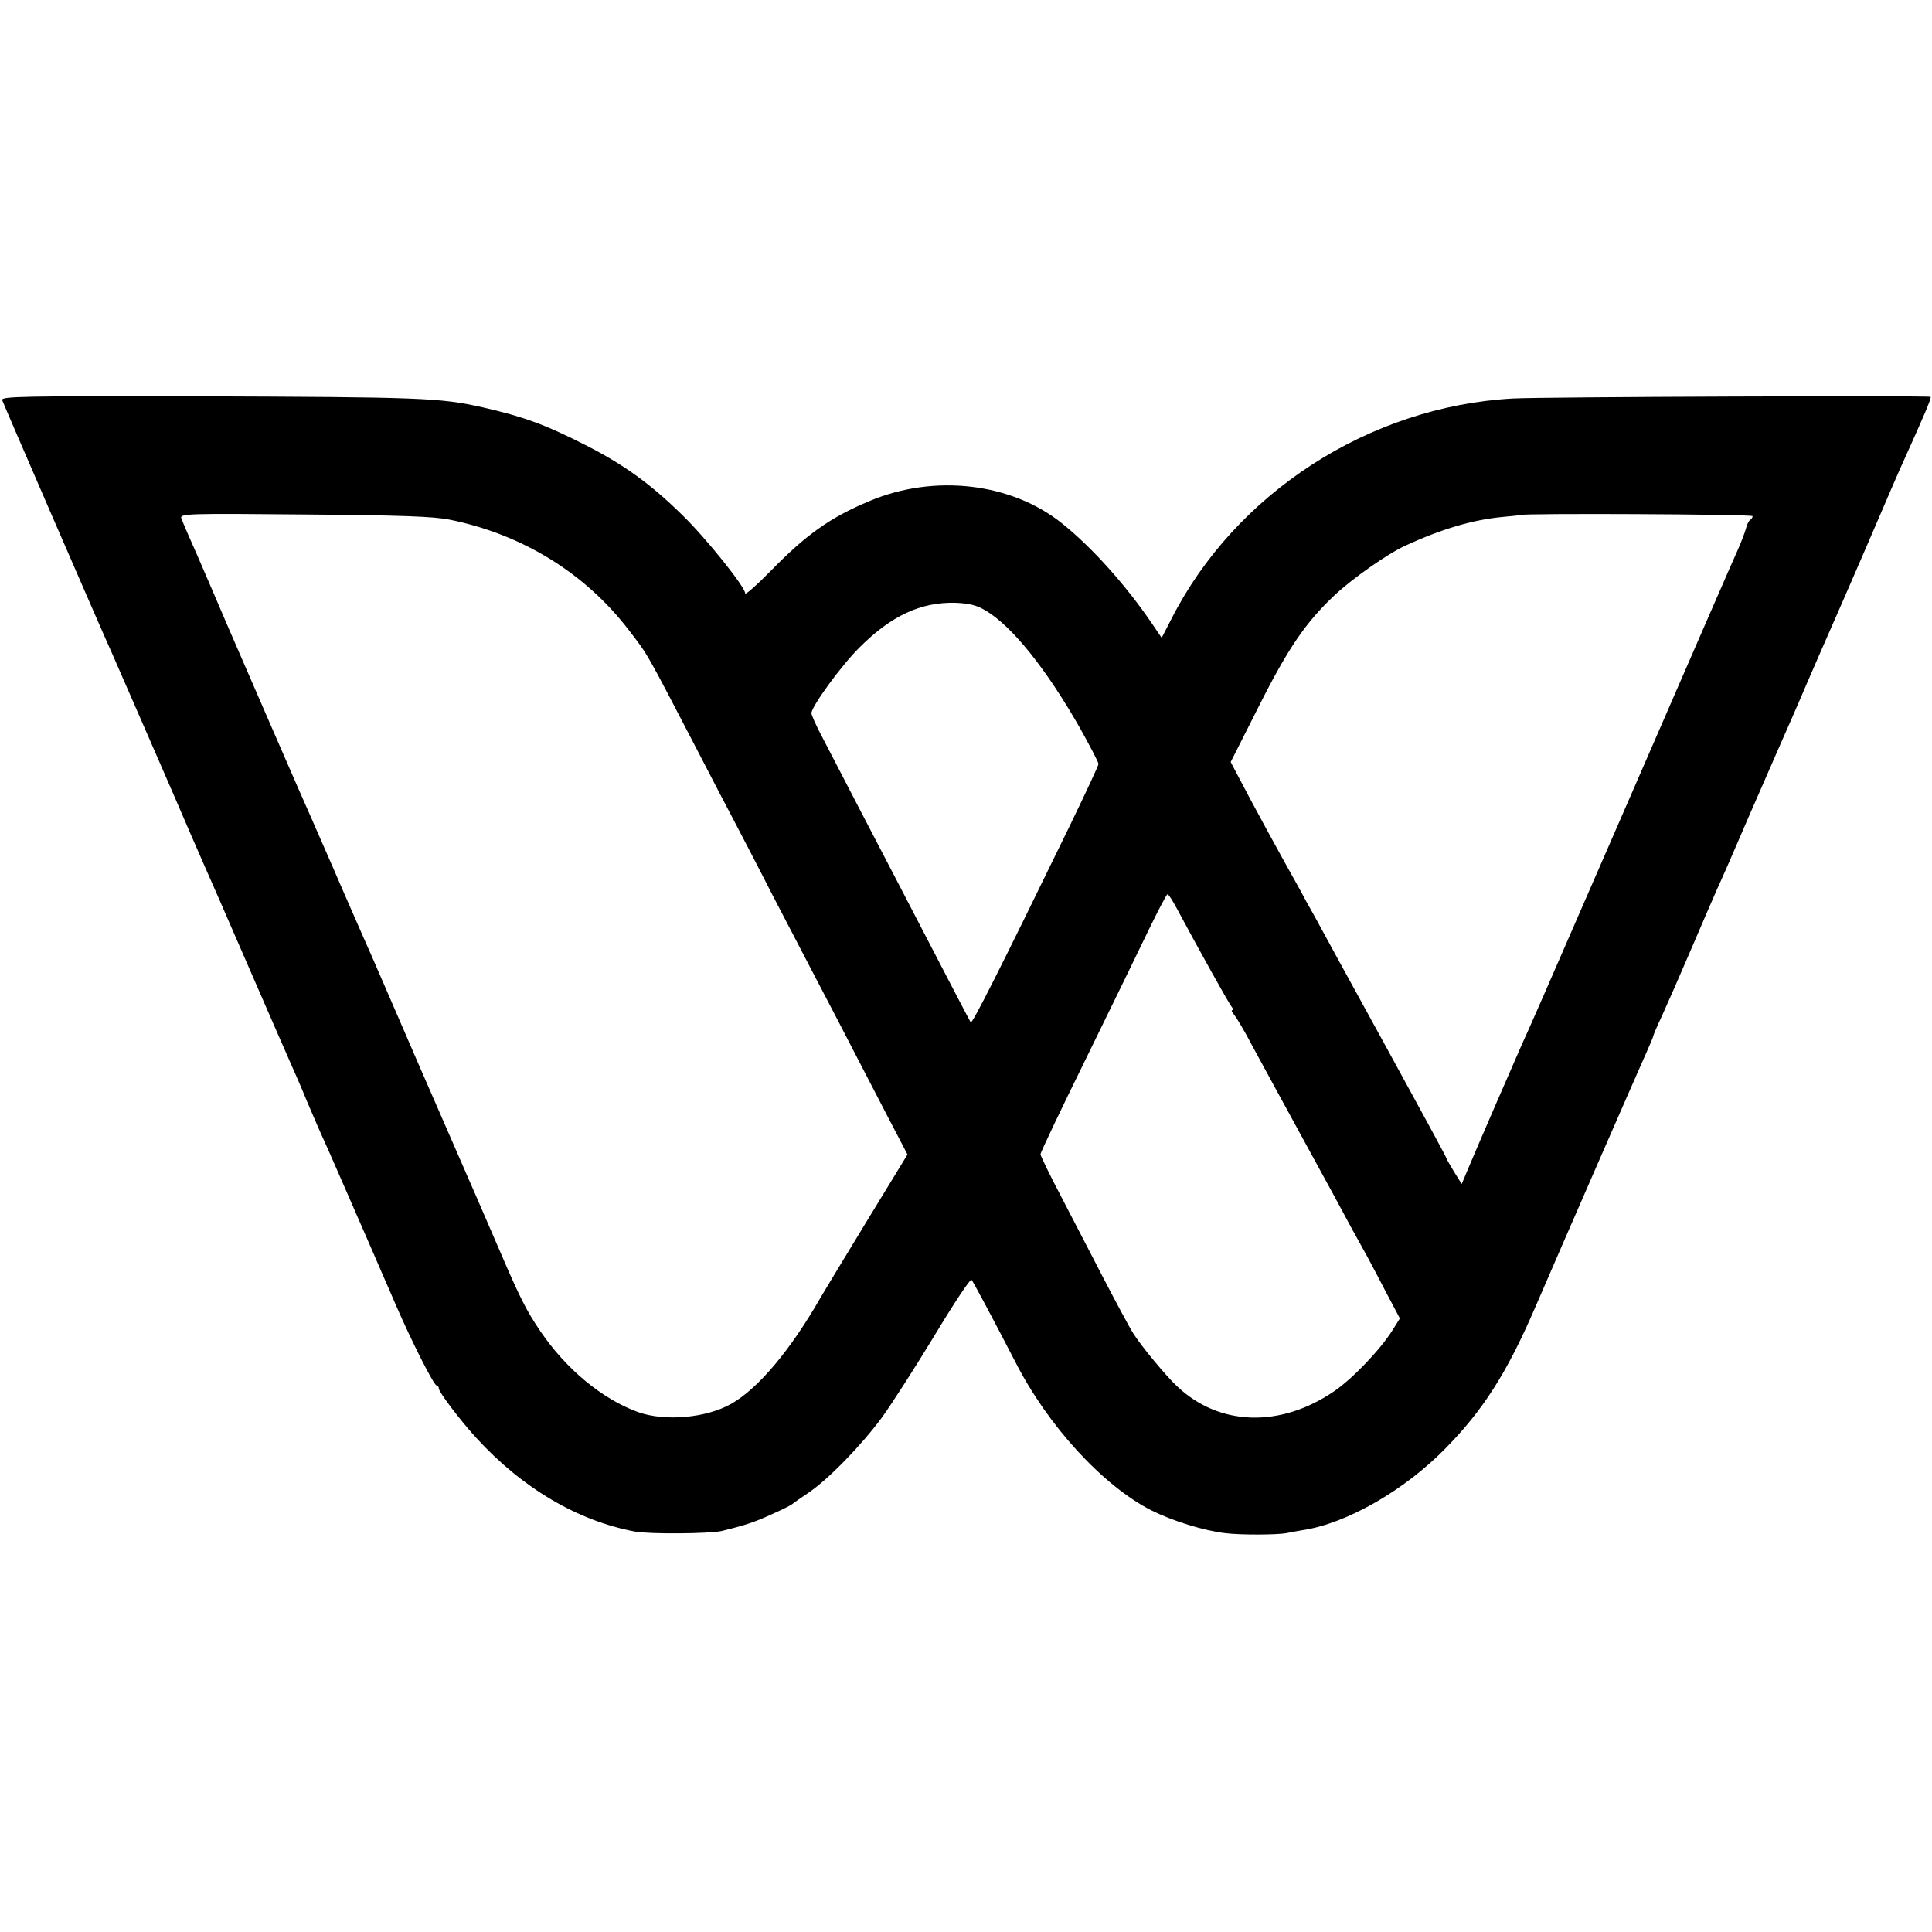 <?xml version="1.0" standalone="no"?>
<!DOCTYPE svg PUBLIC "-//W3C//DTD SVG 20010904//EN"
 "http://www.w3.org/TR/2001/REC-SVG-20010904/DTD/svg10.dtd">
<svg version="1.0" xmlns="http://www.w3.org/2000/svg"
 width="700pt" height="700pt" viewBox="0 0 700 700"
 preserveAspectRatio="xMidYMid meet">
<g transform="translate(0,700) scale(0.1,-0.1)"
fill="#000000" stroke="none">
<path d="M8 5550 c5 -15 371 -859 397 -915 13 -30 230 -526 287 -660 17 -38
38 -88 48 -110 10 -22 80 -182 155 -355 75 -173 146 -335 157 -360 11 -25 38
-85 58 -135 21 -49 49 -115 63 -145 14 -30 64 -145 112 -255 48 -110 93 -213
100 -230 7 -16 30 -68 50 -115 54 -125 137 -290 147 -290 4 0 8 -5 8 -11 0
-13 79 -117 135 -178 167 -183 368 -301 575 -340 53 -10 274 -8 315 2 86 21
119 32 180 60 39 17 72 34 75 37 3 3 30 22 60 42 71 48 190 170 266 273 32 44
117 176 188 293 71 118 132 210 136 205 7 -8 84 -153 159 -298 117 -230 317
-448 492 -537 76 -38 190 -74 269 -83 57 -7 187 -6 220 0 14 3 41 8 60 11 159
24 369 144 518 297 135 137 222 273 323 507 97 225 377 866 405 928 13 29 24
55 24 58 0 3 14 36 31 72 17 37 65 146 106 242 41 96 84 195 95 220 12 25 65
146 118 270 54 124 107 245 118 270 11 25 51 115 87 200 37 85 75 173 85 195
10 22 71 162 135 310 64 149 122 284 130 300 73 162 104 233 100 237 -6 5
-1415 0 -1515 -6 -519 -29 -1004 -342 -1236 -799 l-35 -68 -36 53 c-94 138
-215 273 -323 360 -184 149 -465 182 -701 82 -141 -59 -228 -121 -356 -252
-51 -52 -93 -89 -93 -82 0 23 -140 198 -227 283 -116 114 -213 184 -353 255
-145 74 -226 103 -371 136 -156 35 -222 37 -1035 40 -636 1 -711 0 -706 -14z
m1622 -433 c262 -53 489 -193 646 -397 74 -96 62 -76 254 -445 45 -88 102
-196 125 -240 23 -44 89 -170 145 -280 57 -110 119 -229 138 -265 32 -61 120
-229 280 -539 l70 -134 -152 -249 c-83 -136 -155 -256 -161 -266 -110 -193
-228 -333 -325 -388 -91 -52 -242 -65 -339 -30 -129 47 -260 155 -354 294 -50
74 -73 119 -148 294 -34 79 -70 162 -80 185 -10 23 -102 234 -205 470 -102
235 -191 442 -199 458 -7 17 -62 140 -120 275 -59 135 -115 263 -125 285 -25
56 -129 297 -250 575 -55 129 -107 249 -114 265 -29 65 -53 121 -59 137 -6 17
20 18 446 14 353 -3 468 -7 527 -19z m4720 13 c0 -5 -4 -11 -9 -14 -5 -3 -12
-17 -15 -31 -4 -14 -17 -49 -30 -78 -13 -28 -184 -421 -380 -872 -353 -811
-372 -854 -401 -917 -24 -54 -165 -379 -193 -446 l-26 -62 -28 45 c-15 25 -28
47 -28 50 0 3 -101 189 -224 413 -123 224 -237 432 -253 462 -17 30 -42 75
-55 100 -70 124 -178 323 -211 387 l-38 72 101 200 c106 211 171 306 274 403
63 60 194 152 256 180 131 61 247 95 354 105 34 3 62 6 63 7 8 7 843 3 843 -4z
m-2779 -342 c95 -56 219 -210 342 -426 37 -66 67 -124 67 -130 0 -6 -47 -106
-104 -224 -257 -528 -354 -720 -359 -712 -7 12 -77 146 -177 339 -46 88 -104
201 -130 250 -42 81 -156 299 -239 460 -17 33 -31 65 -31 71 0 24 108 173 175
239 114 114 221 164 346 161 50 -2 76 -8 110 -28z m693 -1080 c81 -151 188
-343 198 -355 6 -7 7 -13 3 -13 -5 0 -1 -8 7 -17 8 -10 37 -58 63 -108 27 -49
111 -205 188 -345 77 -140 155 -284 174 -320 20 -36 46 -83 58 -105 12 -22 43
-81 69 -131 l48 -91 -27 -43 c-44 -70 -143 -174 -210 -220 -195 -134 -417
-128 -570 17 -41 38 -131 147 -159 192 -13 20 -60 108 -106 196 -45 88 -116
223 -156 301 -41 78 -74 146 -74 152 0 7 75 164 166 349 91 186 193 395 227
466 34 70 64 127 67 127 4 0 19 -24 34 -52z"/>
</g>
</svg>
